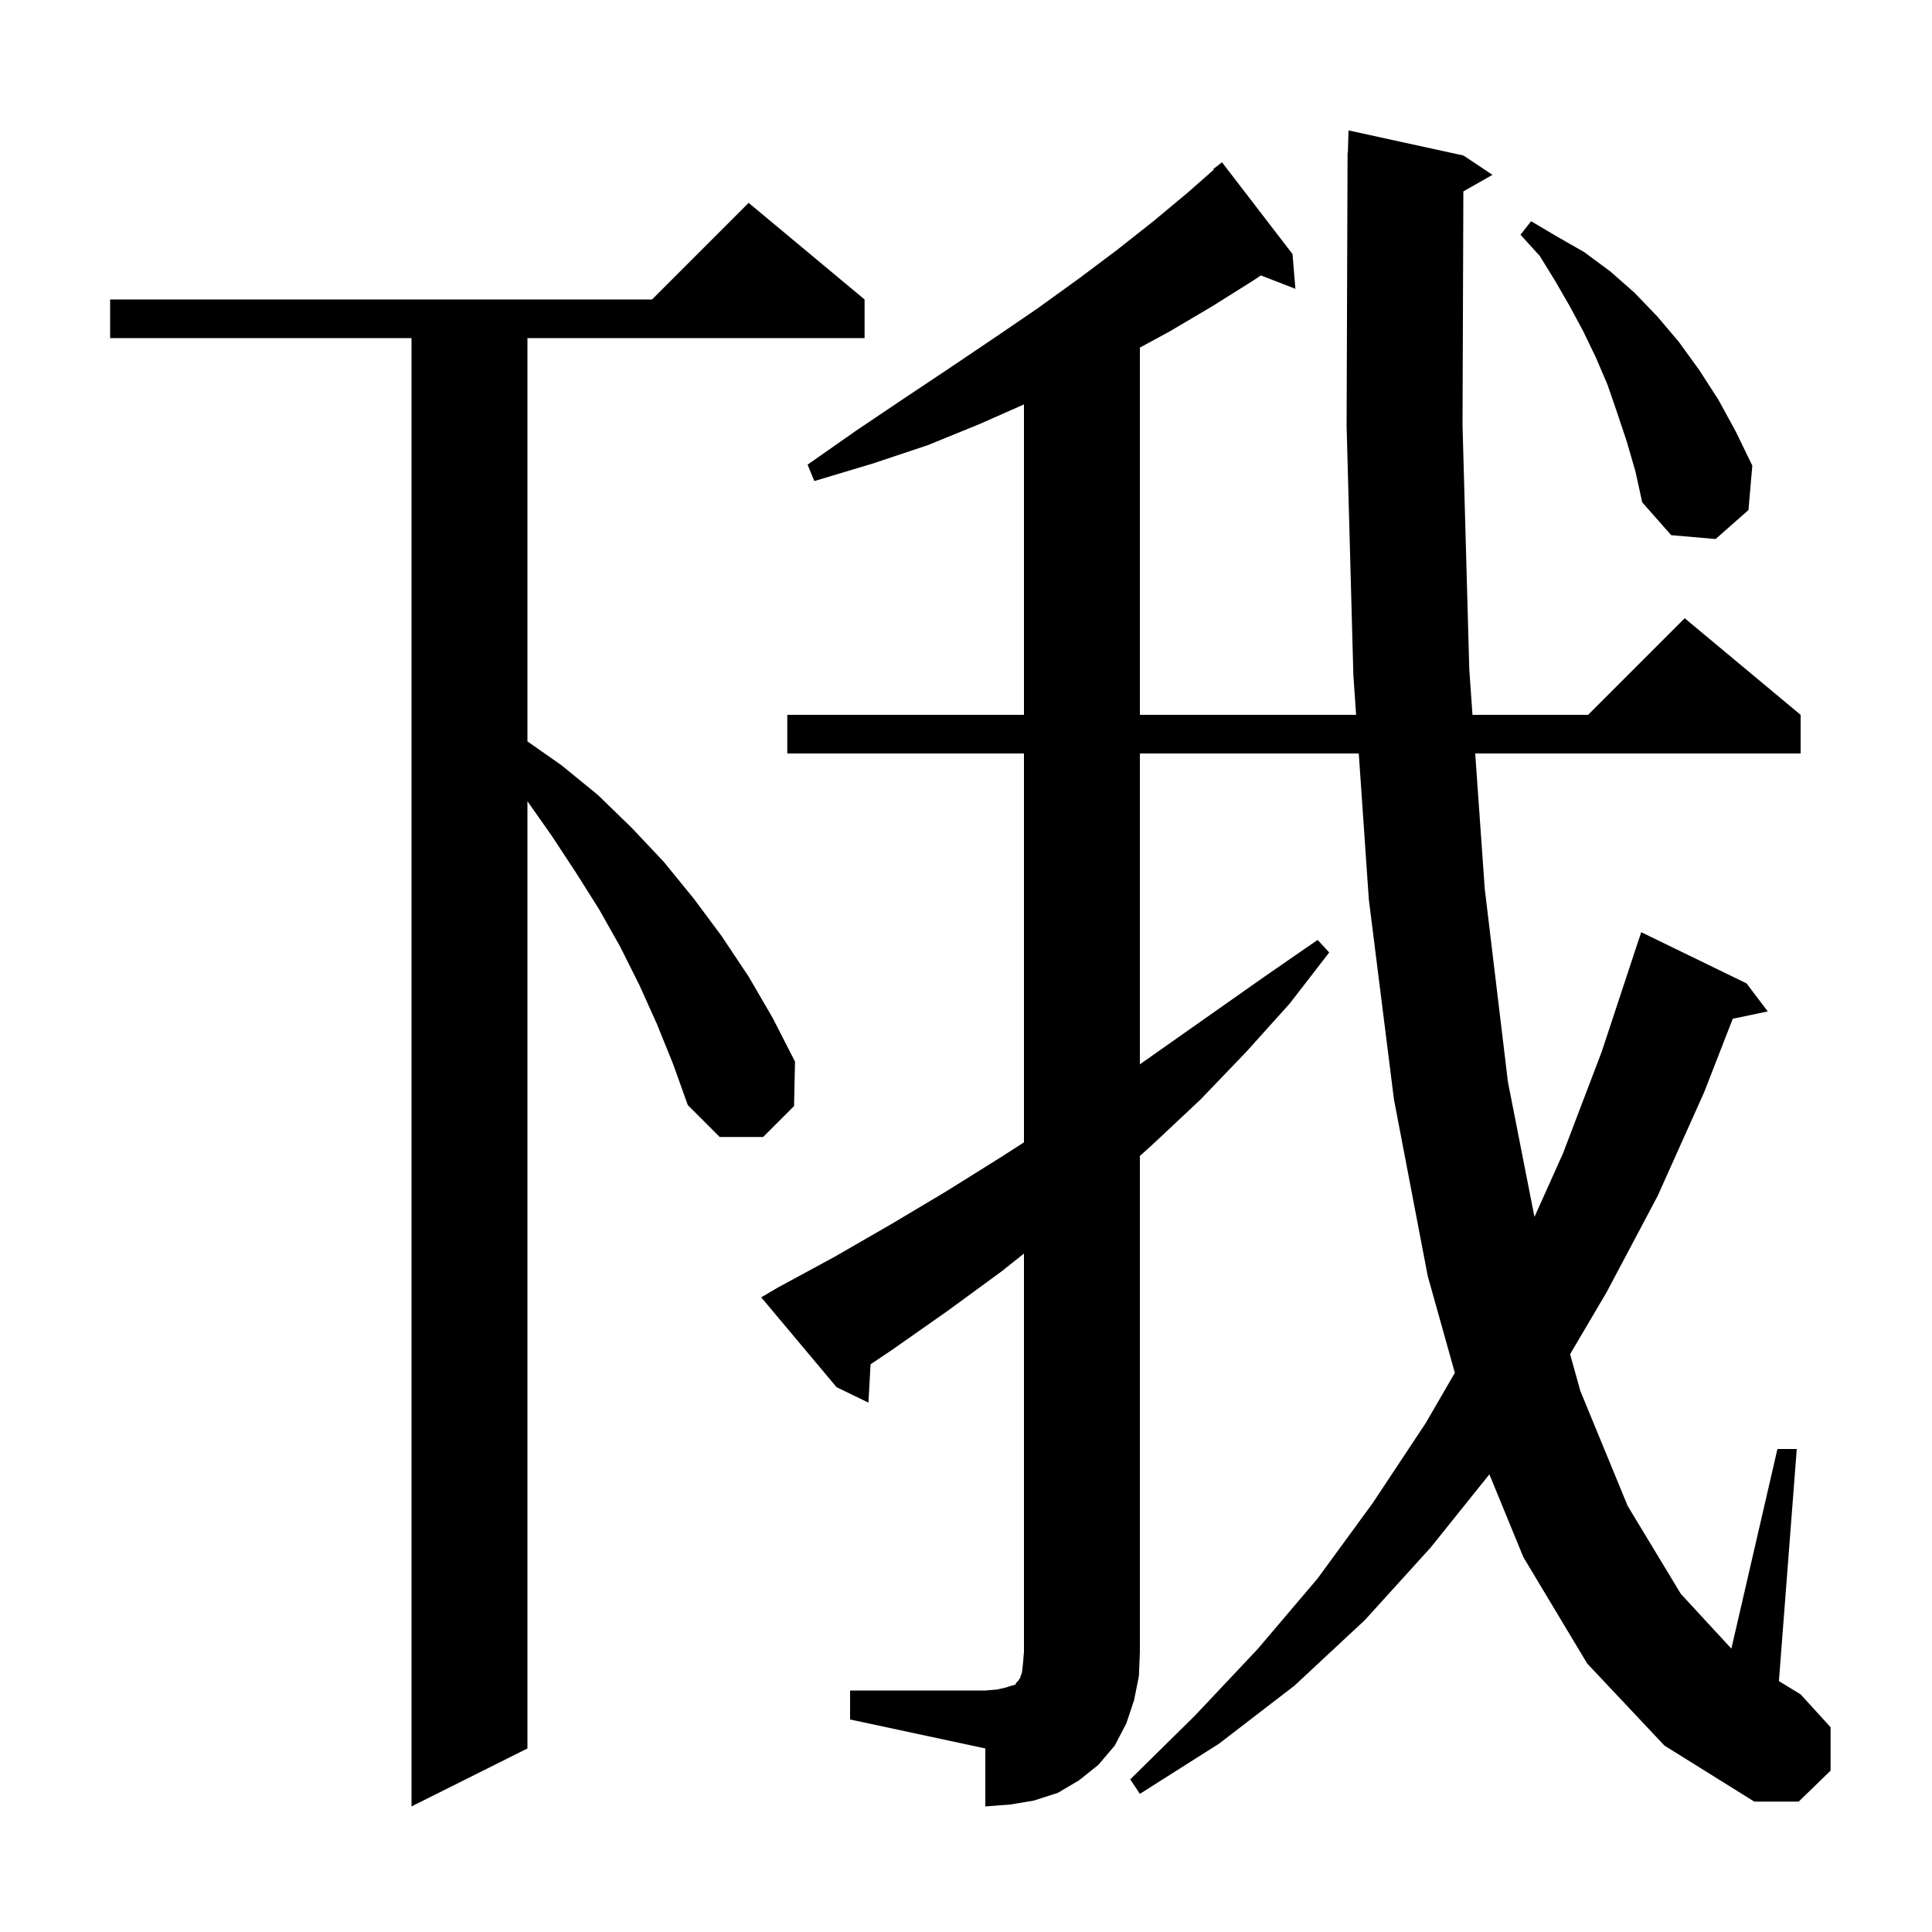 <svg xmlns="http://www.w3.org/2000/svg" xmlns:xlink="http://www.w3.org/1999/xlink" version="1.1" baseProfile="full" viewBox="0 0 200 200" width="200" height="200"><g fill="currentColor"><path d="M 68.0 106.0 L 66.2 102.0 L 64.2 98.0 L 62.0 94.1 L 59.6 90.3 L 57.1 86.5 L 54.6 82.942 L 54.6 181.0 L 42.6 187.0 L 42.6 35.0 L 11.4 35.0 L 11.4 31.0 L 67.5 31.0 L 77.5 21.0 L 89.5 31.0 L 89.5 35.0 L 54.6 35.0 L 54.6 76.75 L 58.1 79.2 L 61.9 82.3 L 65.4 85.7 L 68.7 89.2 L 71.8 93.0 L 74.7 96.9 L 77.5 101.1 L 80.0 105.4 L 82.3 109.9 L 82.2 114.5 L 79.0 117.7 L 74.5 117.7 L 71.2 114.4 L 69.7 110.2 Z M 88.0 175.0 L 102.0 175.0 L 103.2 174.9 L 104.1 174.7 L 104.7 174.5 L 105.1 174.4 L 105.2 174.2 L 105.4 174.0 L 105.6 173.7 L 105.8 173.1 L 105.9 172.2 L 106.0 171.0 L 106.0 129.769 L 103.7 131.6 L 98.1 135.7 L 92.4 139.7 L 90.12 141.233 L 89.9 145.2 L 86.6 143.6 L 78.8 134.3 L 80.5 133.3 L 86.4 130.1 L 92.3 126.7 L 98.0 123.3 L 103.6 119.8 L 106.0 118.257 L 106.0 78.0 L 81.5 78.0 L 81.5 74.0 L 106.0 74.0 L 106.0 41.865 L 101.4 43.9 L 96.0 46.1 L 90.3 48.0 L 84.3 49.8 L 83.6 48.1 L 88.6 44.6 L 93.5 41.3 L 98.3 38.1 L 102.9 35.0 L 107.3 32.0 L 111.6 28.9 L 115.6 25.9 L 119.4 22.9 L 123.0 19.9 L 125.654 17.558 L 125.6 17.5 L 126.5 16.8 L 133.8 26.3 L 134.1 29.9 L 130.526 28.51 L 129.8 29.0 L 125.5 31.7 L 121.1 34.3 L 118.0 35.985 L 118.0 74.0 L 140.383 74.0 L 140.1 69.9 L 139.4 44.1 L 139.5 15.8 L 139.53 15.801 L 139.6 13.5 L 151.5 16.1 L 154.5 18.1 L 151.487 19.813 L 151.4 44.0 L 152.1 69.3 L 152.431 74.0 L 164.4 74.0 L 174.4 64.0 L 186.4 74.0 L 186.4 78.0 L 152.713 78.0 L 153.7 92.0 L 156.1 112.0 L 158.847 125.977 L 161.8 119.4 L 165.8 108.9 L 169.103 98.901 L 169.1 98.9 L 169.9 96.5 L 180.8 101.8 L 183.0 104.7 L 179.374 105.463 L 176.4 113.1 L 171.6 123.8 L 166.3 133.8 L 162.536 140.185 L 163.6 144.0 L 168.5 155.9 L 174.0 165.0 L 179.231 170.667 L 184.0 150.0 L 186.0 150.0 L 184.152 174.03 L 186.4 175.4 L 189.5 178.8 L 189.5 183.3 L 186.2 186.5 L 181.6 186.5 L 172.3 180.7 L 164.3 172.2 L 157.7 161.2 L 154.18 152.624 L 148.1 160.2 L 141.3 167.7 L 134.0 174.5 L 126.2 180.5 L 118.0 185.7 L 117.0 184.2 L 123.7 177.6 L 130.2 170.7 L 136.4 163.4 L 142.1 155.6 L 147.6 147.3 L 150.606 142.113 L 147.8 132.1 L 144.3 113.8 L 141.7 93.1 L 140.659 78.0 L 118.0 78.0 L 118.0 110.178 L 130.9 101.1 L 136.4 97.3 L 137.6 98.6 L 133.5 103.9 L 129.0 108.9 L 124.3 113.8 L 119.4 118.4 L 118.0 119.663 L 118.0 171.0 L 117.9 173.5 L 117.4 176.0 L 116.6 178.4 L 115.4 180.7 L 113.7 182.7 L 111.7 184.3 L 109.5 185.6 L 107.0 186.4 L 104.6 186.8 L 102.0 187.0 L 102.0 181.0 L 88.0 178.0 Z M 168.4 45.7 L 167.4 42.7 L 166.4 39.8 L 165.2 37.0 L 163.9 34.3 L 162.5 31.7 L 161.0 29.1 L 159.4 26.5 L 157.4 24.3 L 158.5 22.9 L 161.2 24.5 L 164.0 26.1 L 166.7 28.1 L 169.2 30.3 L 171.6 32.8 L 173.8 35.4 L 175.9 38.3 L 177.9 41.4 L 179.7 44.7 L 181.4 48.2 L 181.0 52.8 L 177.6 55.8 L 173.0 55.4 L 170.0 52.0 L 169.3 48.8 Z "/></g></svg>